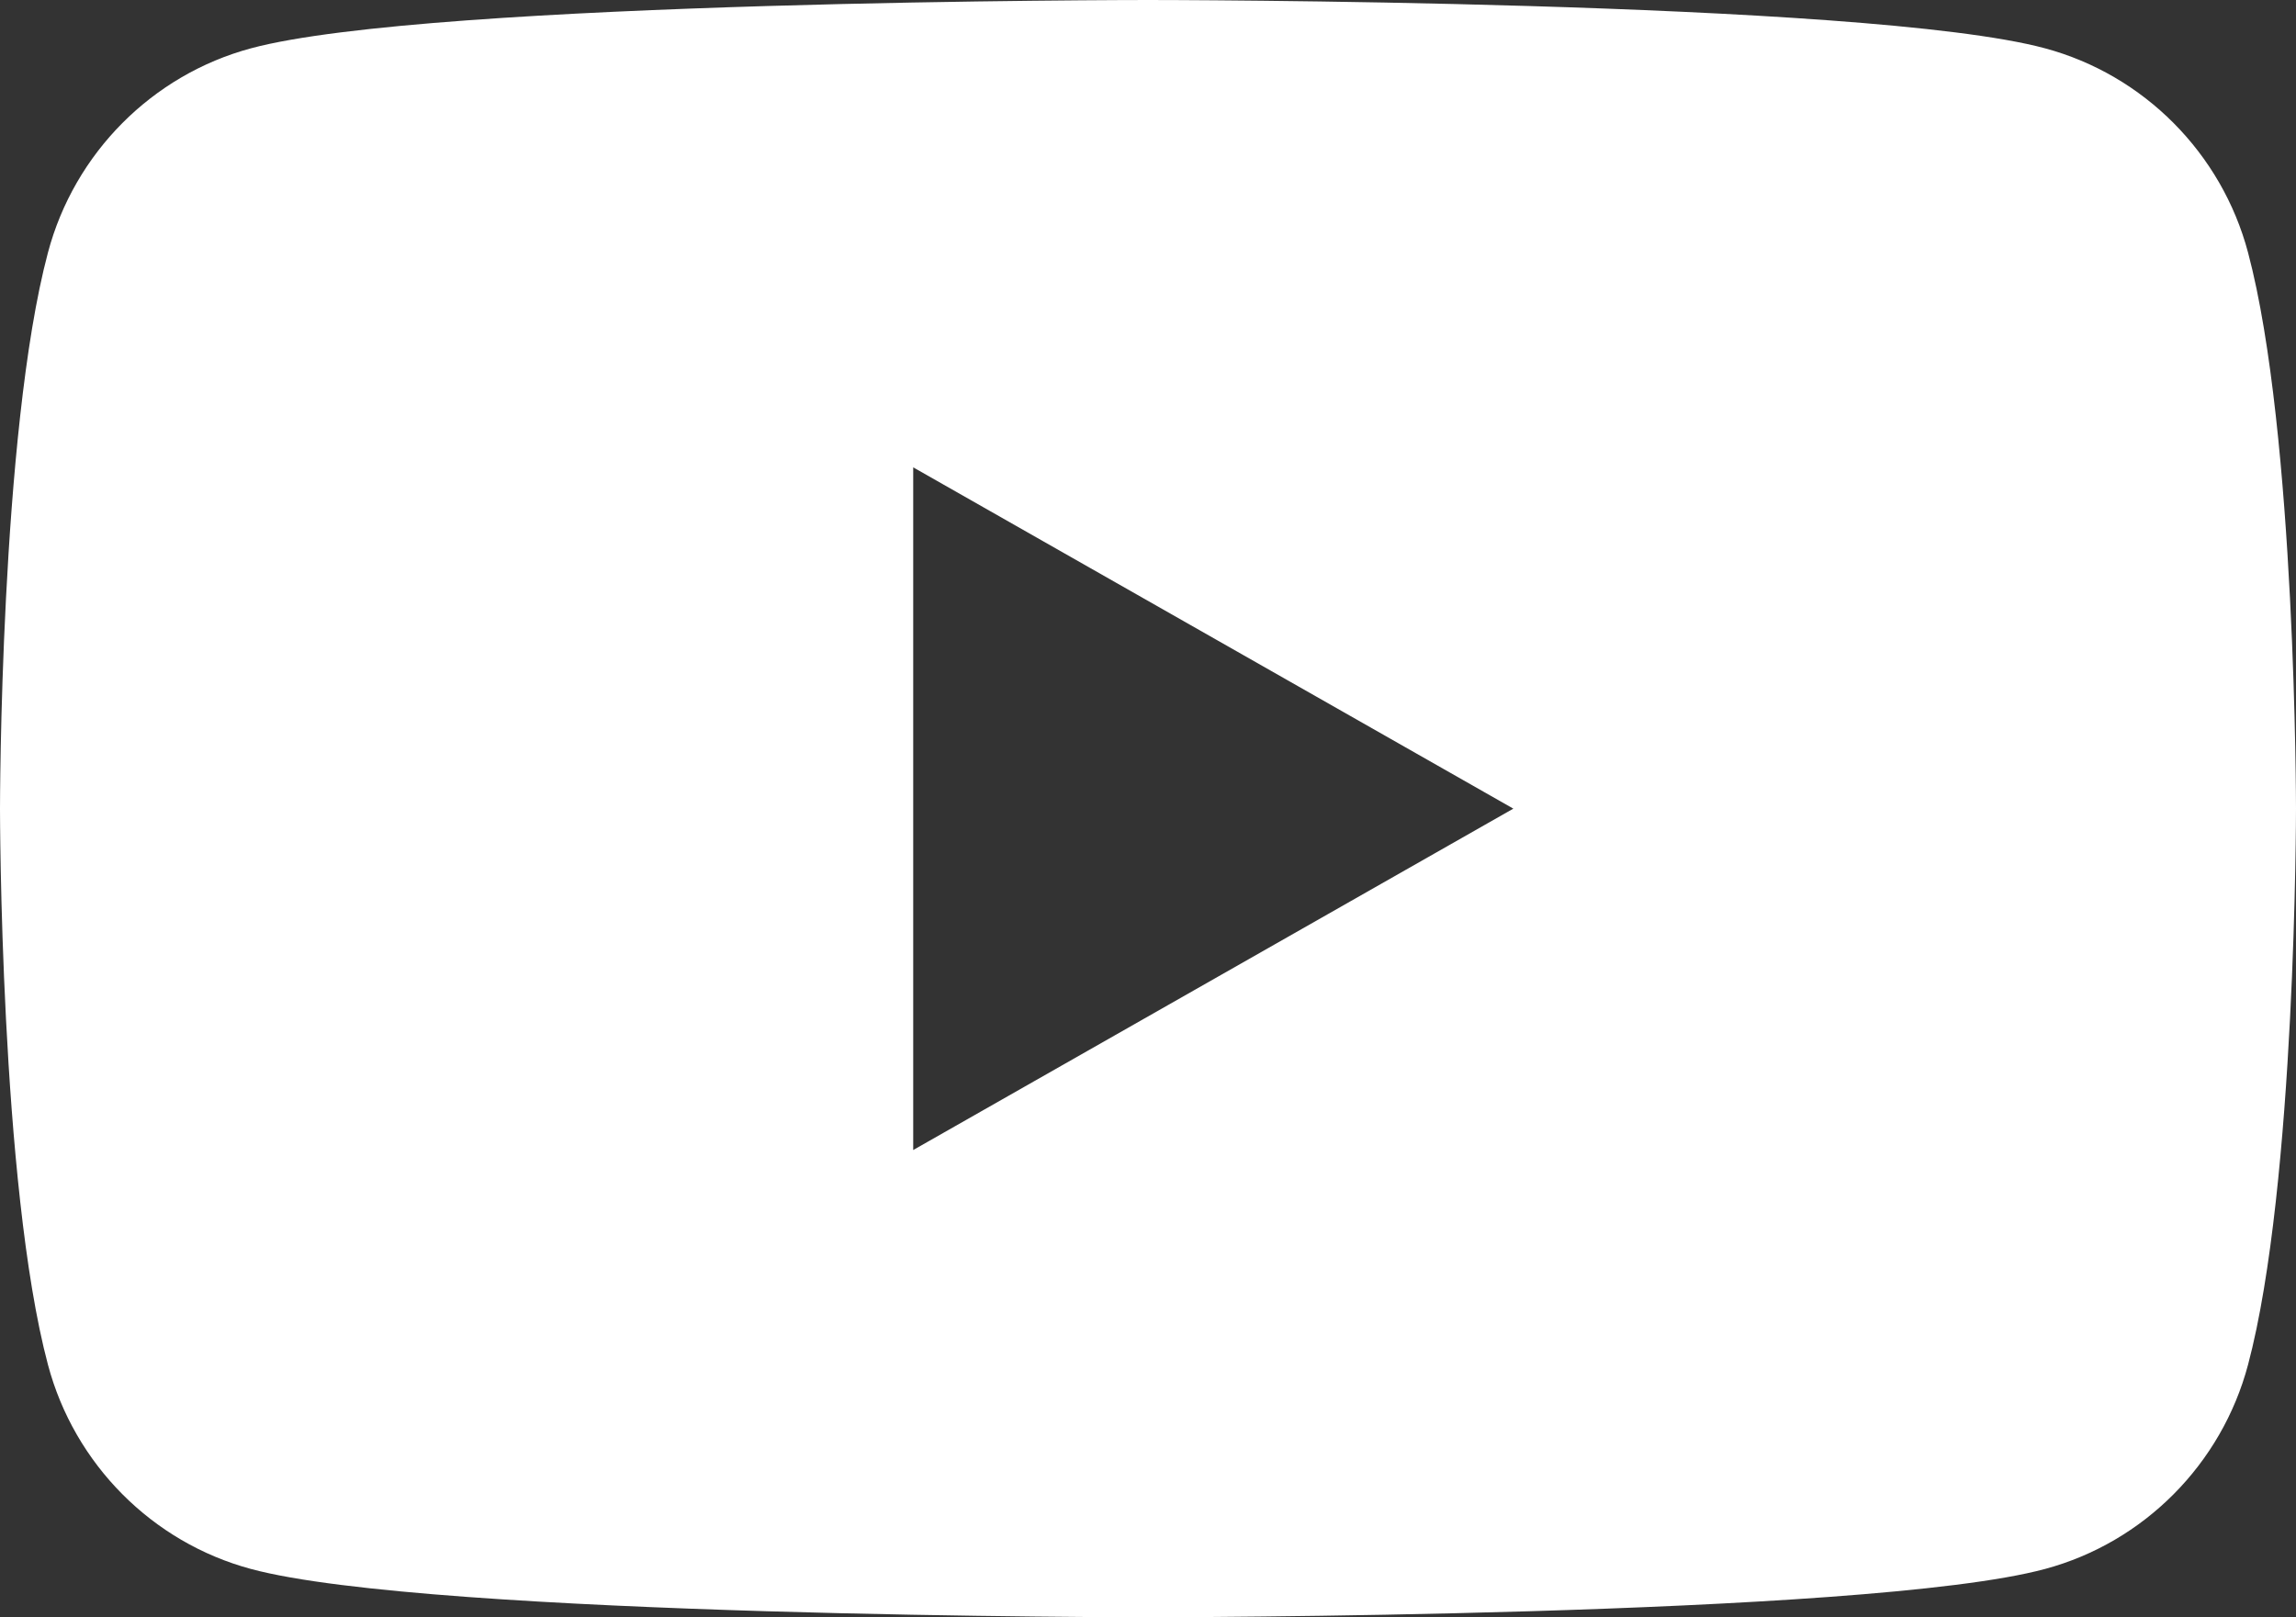 <?xml version="1.0" encoding="utf-8"?>
<!-- Generator: Adobe Illustrator 25.2.1, SVG Export Plug-In . SVG Version: 6.00 Build 0)  -->
<svg version="1.1" id="レイヤー_1" xmlns="http://www.w3.org/2000/svg" xmlns:xlink="http://www.w3.org/1999/xlink" x="0px"
	 y="0px" width="25.66px" height="18.079px" viewBox="0 0 25.66 18.079"
	 style="enable-background:new 0 0 25.66 18.079;" xml:space="preserve">
<rect x="0" y="0" width="25.66" height="18.079" fill="#333333" stroke="none"/>
<style type="text/css">
	.st0{fill:#FFFFFF;}
</style>
<path class="st0" d="M25.124,2.823c-0.295-1.111-1.165-1.986-2.269-2.283
	C20.854,0,12.83,0,12.83,0S4.806,0,2.805,0.54
	C1.701,0.837,0.831,1.712,0.536,2.823C0,4.837,0,9.039,0,9.039s0,4.202,0.536,6.216
	c0.295,1.111,1.165,1.986,2.269,2.283c2.001,0.54,10.025,0.54,10.025,0.54
	s8.024,0,10.025-0.54c1.104-0.297,1.974-1.172,2.269-2.283
	c0.536-2.014,0.536-6.216,0.536-6.216S25.66,4.837,25.124,2.823z M10.206,12.855
	V5.224l6.707,3.815L10.206,12.855z"/>
</svg>
